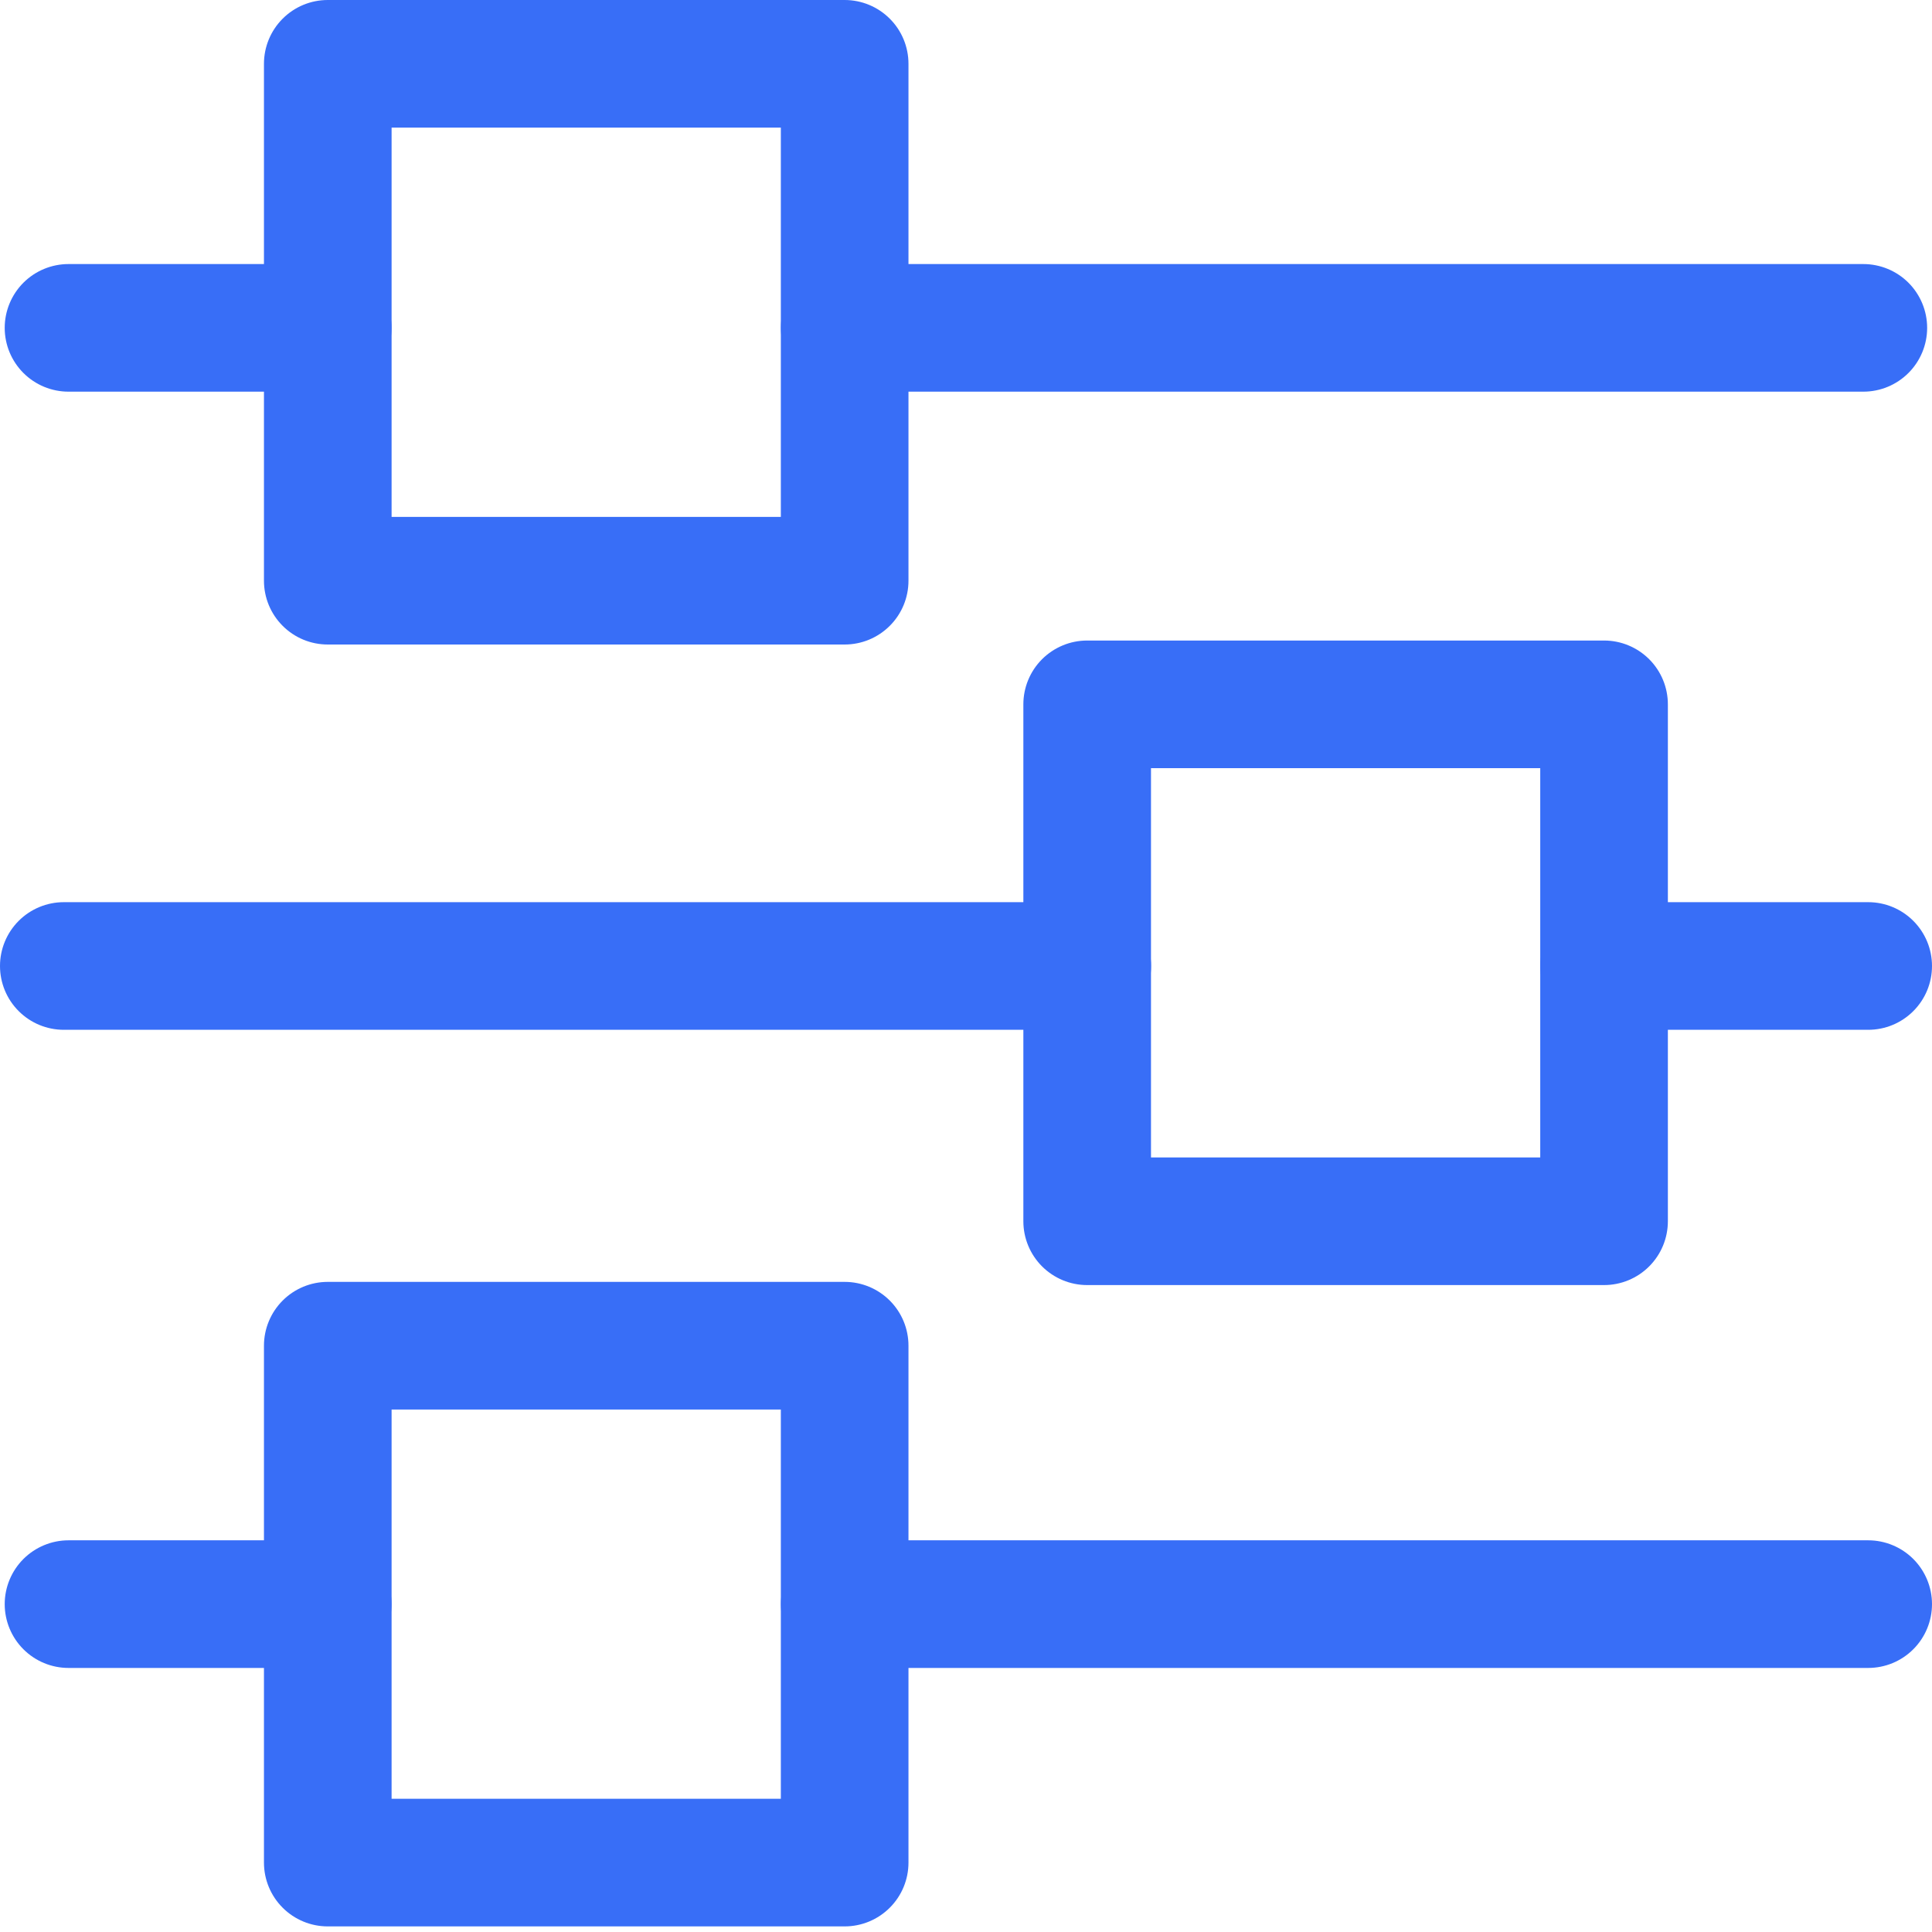 <?xml version="1.0" encoding="UTF-8"?> <svg xmlns="http://www.w3.org/2000/svg" width="80" height="80" viewBox="0 0 80 80" fill="none"><path d="M77.156 16.218H34.978C34.278 16.218 33.605 15.94 33.11 15.444C32.614 14.949 32.336 14.277 32.336 13.576C32.336 12.875 32.614 12.203 33.11 11.707C33.605 11.212 34.278 10.934 34.978 10.934H77.156C77.857 10.934 78.529 11.212 79.025 11.707C79.52 12.203 79.799 12.875 79.799 13.576C79.799 14.277 79.52 14.949 79.025 15.444C78.529 15.94 77.857 16.218 77.156 16.218Z" fill="#386EF7"></path><path d="M13.571 16.218H2.838C2.137 16.218 1.465 15.94 0.969 15.444C0.474 14.949 0.195 14.277 0.195 13.576C0.195 12.875 0.474 12.203 0.969 11.707C1.465 11.212 2.137 10.934 2.838 10.934H13.571C14.272 10.934 14.944 11.212 15.44 11.707C15.935 12.203 16.213 12.875 16.213 13.576C16.213 14.277 15.935 14.949 15.44 15.444C14.944 15.94 14.272 16.218 13.571 16.218Z" fill="#386EF7"></path><path d="M77.357 69.066H34.978C34.278 69.066 33.605 68.788 33.11 68.292C32.614 67.797 32.336 67.124 32.336 66.424C32.336 65.723 32.614 65.051 33.11 64.555C33.605 64.06 34.278 63.781 34.978 63.781H77.357C78.058 63.781 78.73 64.06 79.226 64.555C79.721 65.051 80 65.723 80 66.424C80 67.124 79.721 67.797 79.226 68.292C78.73 68.788 78.058 69.066 77.357 69.066Z" fill="#386EF7"></path><path d="M13.571 69.066H2.838C2.137 69.066 1.465 68.788 0.969 68.292C0.474 67.797 0.195 67.124 0.195 66.424C0.195 65.723 0.474 65.051 0.969 64.555C1.465 64.06 2.137 63.781 2.838 63.781H13.571C14.272 63.781 14.944 64.06 15.44 64.555C15.935 65.051 16.213 65.723 16.213 66.424C16.213 67.124 15.935 67.797 15.44 68.292C14.944 68.788 14.272 69.066 13.571 69.066Z" fill="#386EF7"></path><path d="M77.358 42.642H66.424C65.723 42.642 65.051 42.364 64.555 41.868C64.06 41.373 63.781 40.701 63.781 40C63.781 39.299 64.06 38.627 64.555 38.131C65.051 37.636 65.723 37.357 66.424 37.357H77.358C78.059 37.357 78.731 37.636 79.226 38.131C79.722 38.627 80 39.299 80 40C80 40.701 79.722 41.373 79.226 41.868C78.731 42.364 78.059 42.642 77.358 42.642Z" fill="#386EF7"></path><path d="M45.021 42.642H2.642C1.942 42.642 1.269 42.364 0.774 41.868C0.278 41.373 0 40.701 0 40C0 39.299 0.278 38.627 0.774 38.131C1.269 37.636 1.942 37.357 2.642 37.357H45.021C45.722 37.357 46.394 37.636 46.89 38.131C47.385 38.627 47.664 39.299 47.664 40C47.664 40.701 47.385 41.373 46.89 41.868C46.394 42.364 45.722 42.642 45.021 42.642Z" fill="#386EF7"></path><path d="M34.975 26.688H13.572C12.871 26.688 12.199 26.41 11.704 25.914C11.208 25.419 10.93 24.747 10.93 24.046V2.642C10.93 1.942 11.208 1.269 11.704 0.774C12.199 0.278 12.871 0 13.572 0H34.975C35.676 0 36.348 0.278 36.844 0.774C37.34 1.269 37.618 1.942 37.618 2.642V24.046C37.618 24.747 37.34 25.419 36.844 25.914C36.348 26.41 35.676 26.688 34.975 26.688ZM16.215 21.403H32.333V5.285H16.215V21.403Z" fill="#386EF7"></path><path d="M34.975 79.768H13.572C12.871 79.768 12.199 79.49 11.704 78.994C11.208 78.499 10.93 77.827 10.93 77.126V55.722C10.93 55.022 11.208 54.35 11.704 53.854C12.199 53.358 12.871 53.08 13.572 53.08H34.975C35.676 53.08 36.348 53.358 36.844 53.854C37.34 54.35 37.618 55.022 37.618 55.722V77.126C37.618 77.827 37.34 78.499 36.844 78.994C36.348 79.49 35.676 79.768 34.975 79.768ZM16.215 74.484H32.333V58.365H16.215V74.484Z" fill="#386EF7"></path><path d="M66.421 53.212H45.017C44.317 53.212 43.645 52.933 43.149 52.438C42.653 51.942 42.375 51.27 42.375 50.569V29.166C42.375 28.465 42.653 27.793 43.149 27.297C43.645 26.802 44.317 26.523 45.017 26.523H66.421C67.122 26.523 67.794 26.802 68.289 27.297C68.785 27.793 69.063 28.465 69.063 29.166V50.569C69.063 51.27 68.785 51.942 68.289 52.438C67.794 52.933 67.122 53.212 66.421 53.212ZM47.66 47.927H63.778V31.808H47.66V47.927Z" fill="#386EF7"></path></svg> 